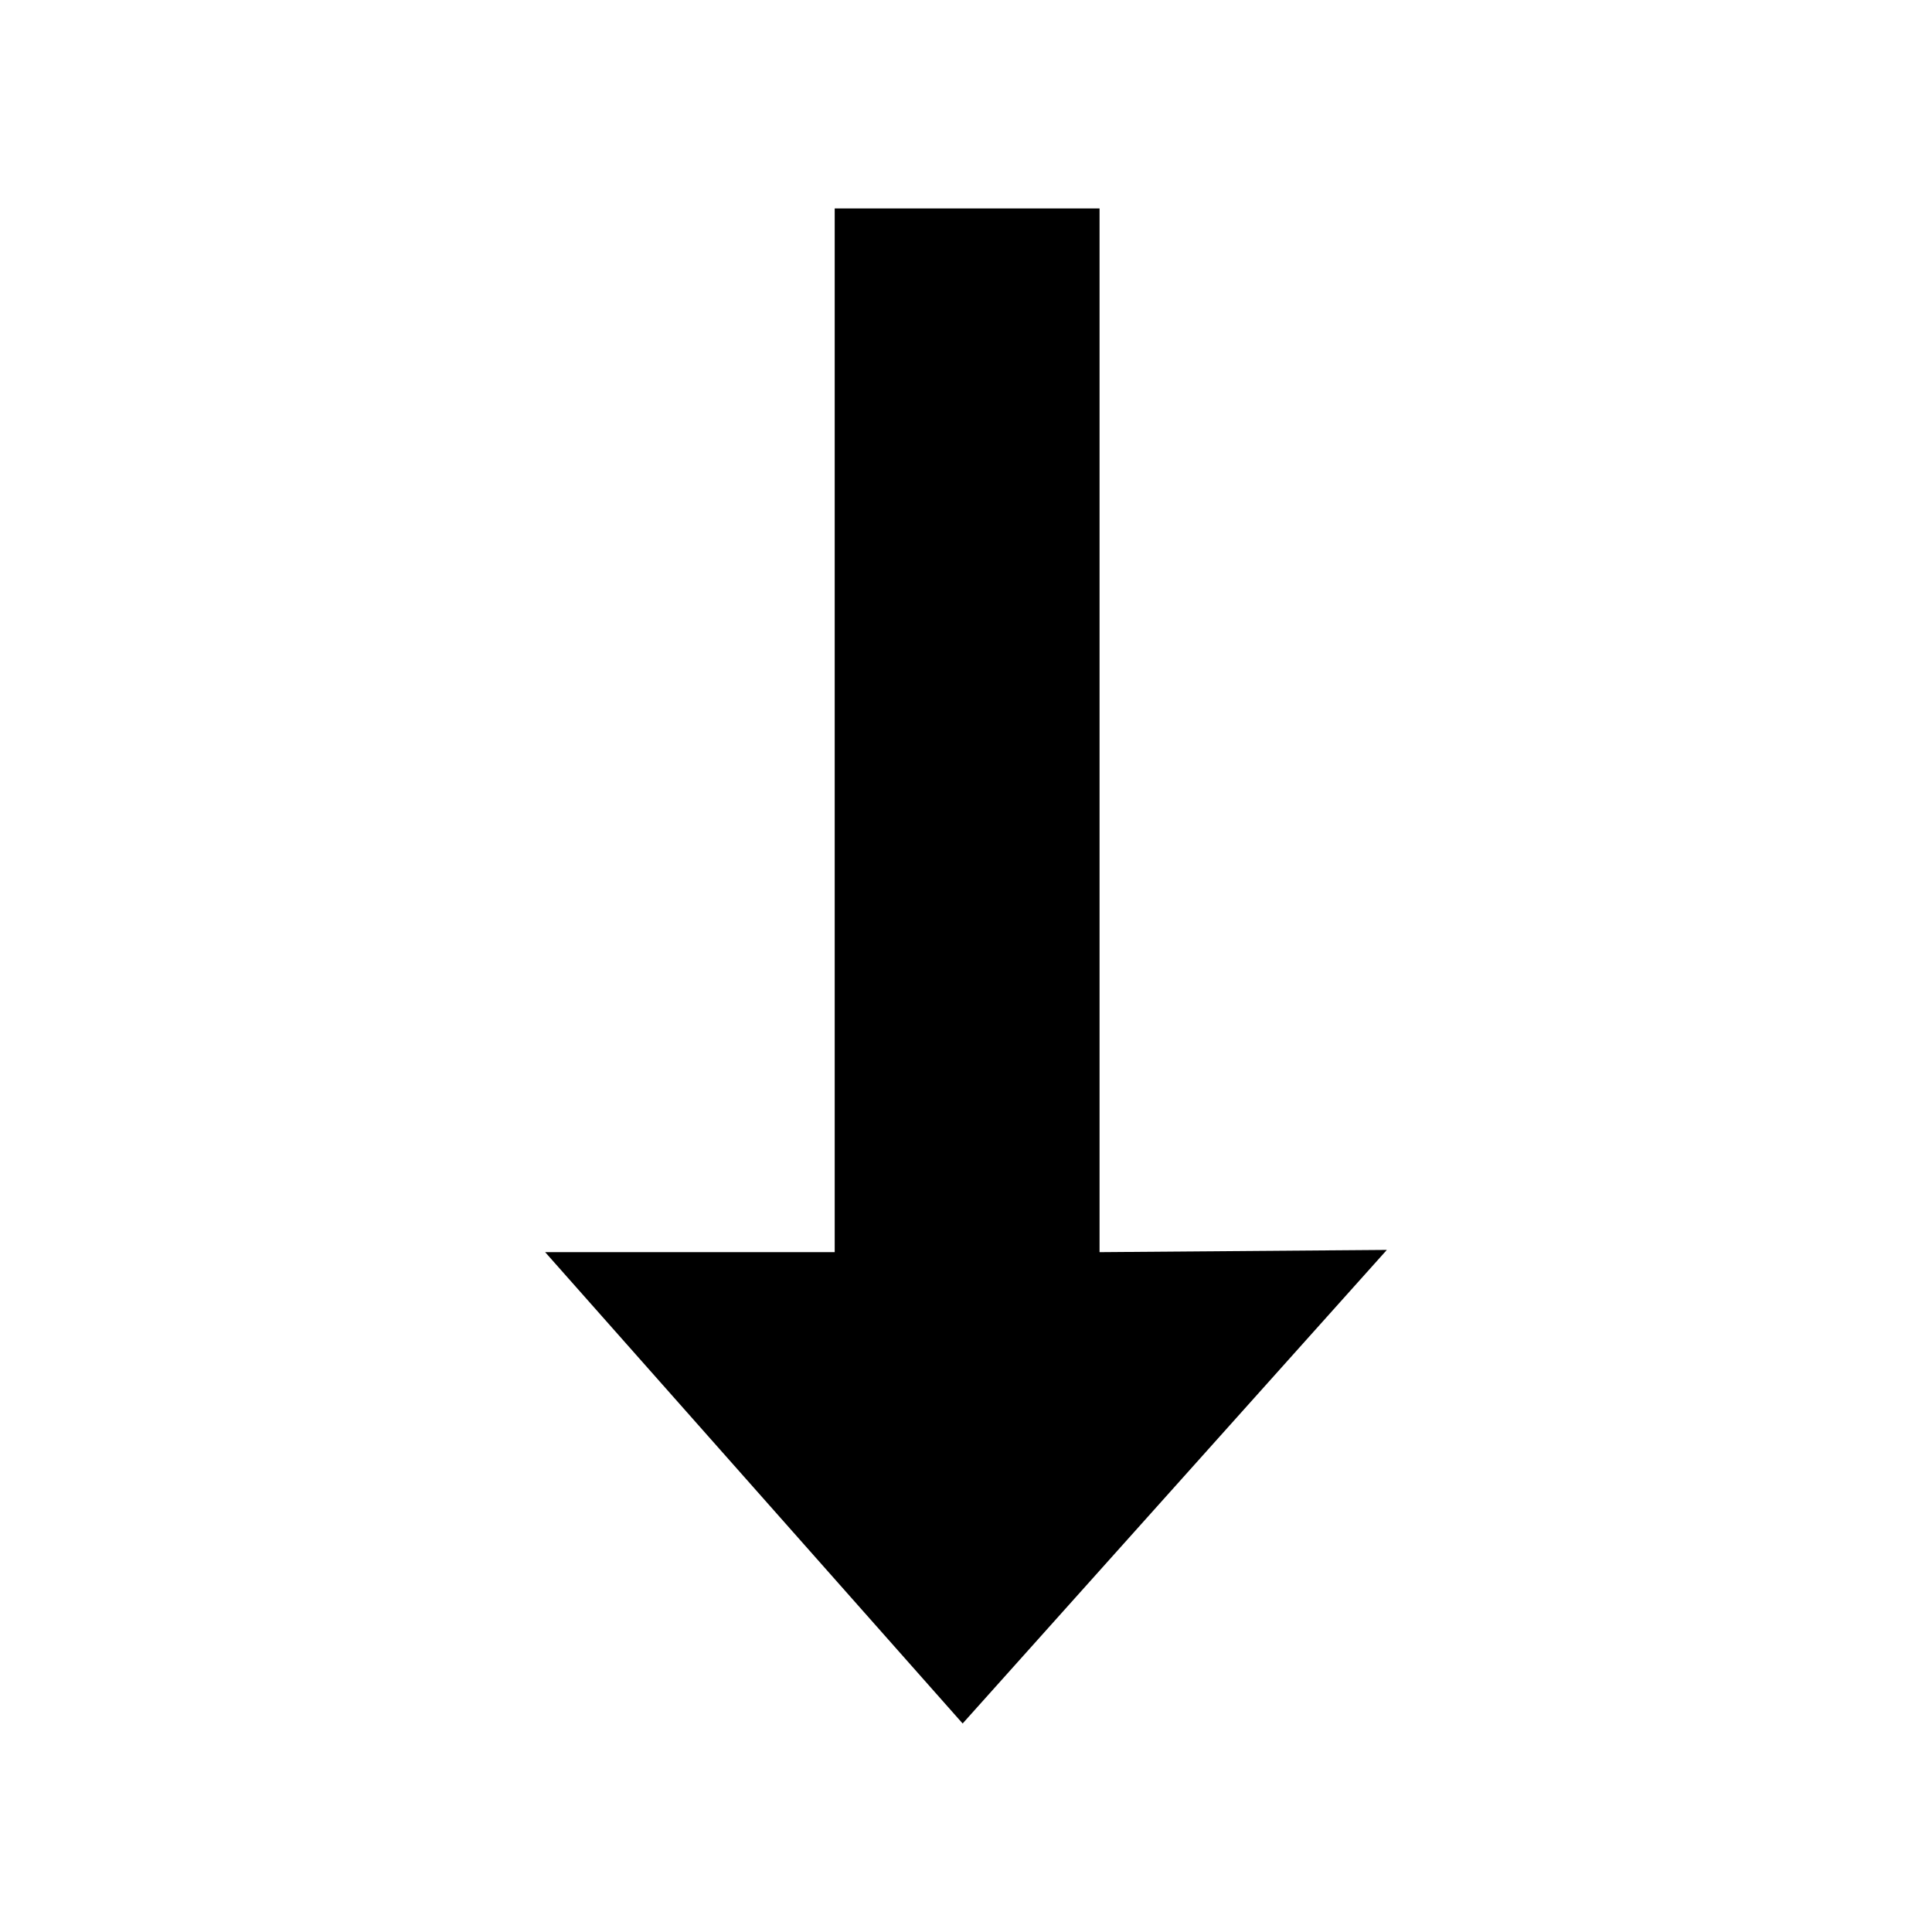 <?xml version="1.0" encoding="UTF-8"?>
<!-- The Best Svg Icon site in the world: iconSvg.co, Visit us! https://iconsvg.co -->
<svg fill="#000000" width="800px" height="800px" version="1.1" viewBox="144 144 512 512" xmlns="http://www.w3.org/2000/svg">
 <path d="m511.53 475.24-76.137 0.594v-276.59h-70.188v276.59h-76.734l110.64 124.91z" fill-rule="evenodd"/>
</svg>